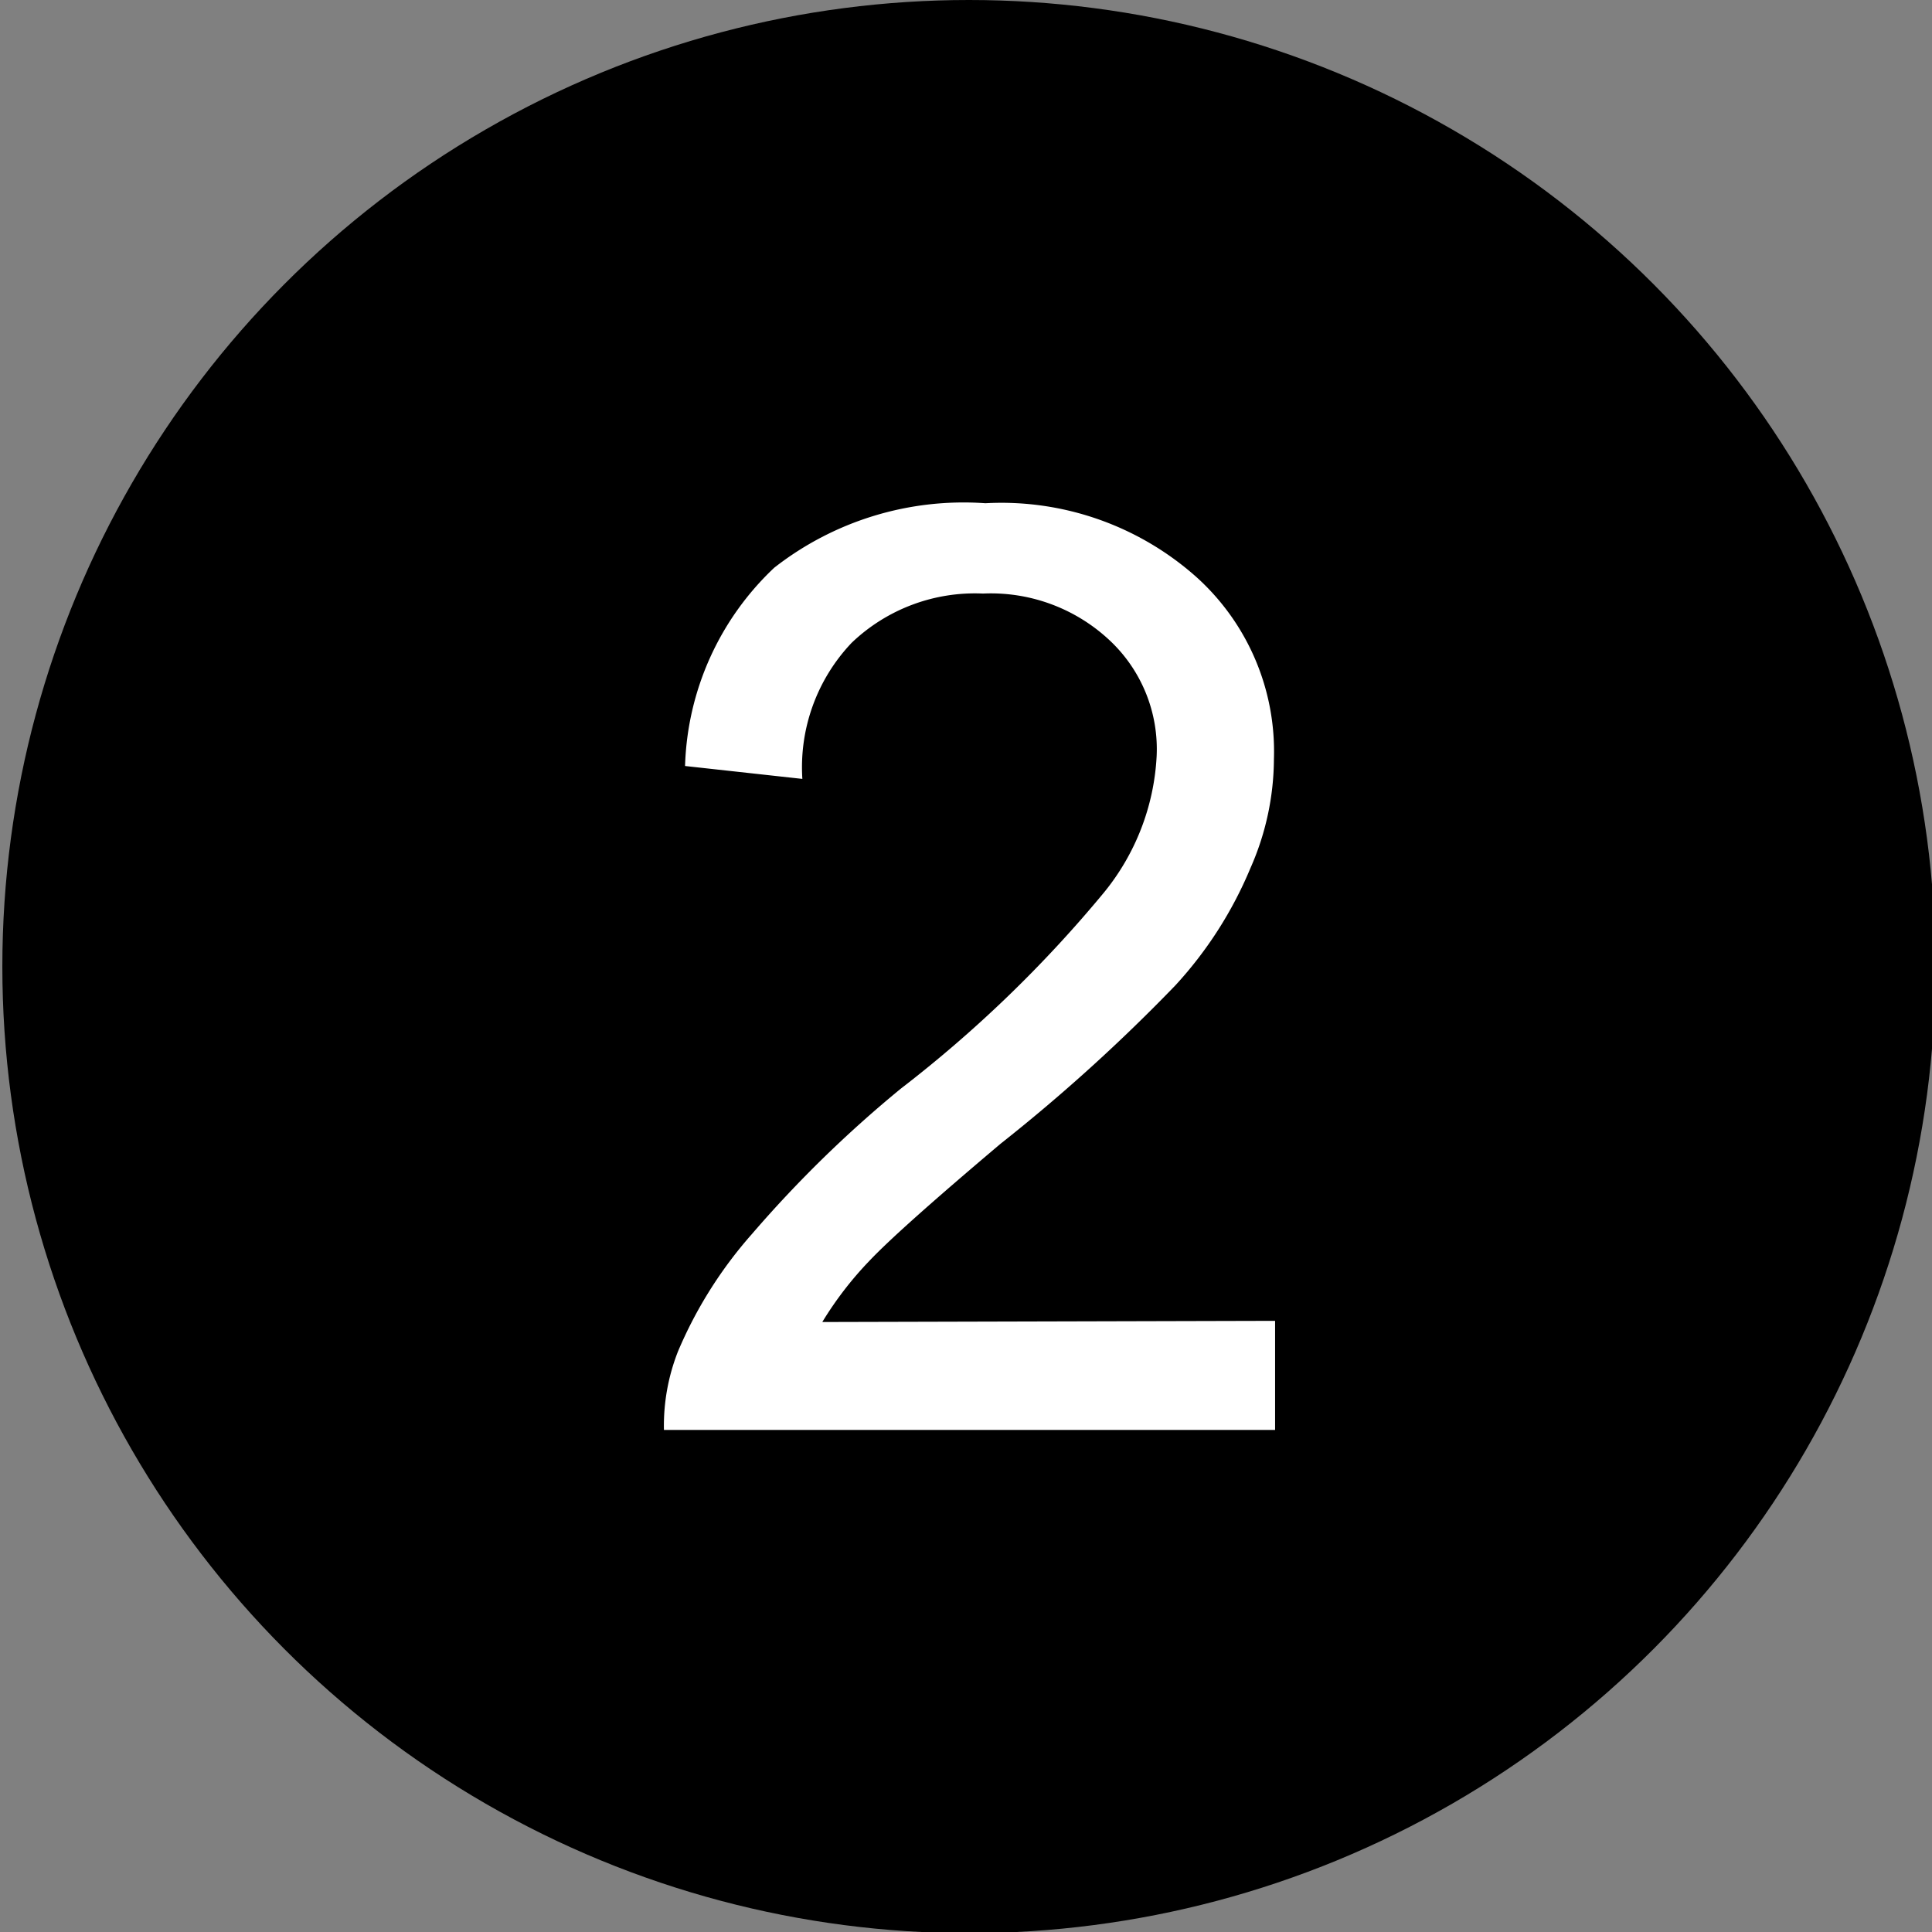 <svg xmlns="http://www.w3.org/2000/svg" id="Layer_1" data-name="Layer 1" viewBox="0 0 16.47 16.47"><rect x="0" y="0" width="16.47" height="16.47" fill="#808080" stroke="none"/><defs><style>.cls-1{isolation:isolate;}.cls-2{fill:#fff;}</style></defs><title>Asset edit 2</title><g id="Layer_1-2" data-name="Layer 1-2"><circle cx="8.26" cy="8.24" r="8.24"></circle><g class="cls-1"><path class="cls-2" d="M10.87,11.26v.93H5.66a1.73,1.73,0,0,1,.12-.67,3.66,3.66,0,0,1,.63-1A10.24,10.24,0,0,1,7.68,9.28,10.77,10.77,0,0,0,9.41,7.61a2,2,0,0,0,.45-1.16,1.27,1.27,0,0,0-.41-1,1.48,1.48,0,0,0-1.07-.39,1.52,1.52,0,0,0-1.12.42,1.54,1.54,0,0,0-.42,1.16l-1-.11a2.42,2.42,0,0,1,.76-1.69A2.62,2.62,0,0,1,8.4,4.29a2.5,2.5,0,0,1,1.8.63,2,2,0,0,1,.66,1.55,2.32,2.32,0,0,1-.2.93,3.41,3.41,0,0,1-.64,1A14.94,14.94,0,0,1,8.53,9.75c-.58.49-.95.82-1.12,1a3,3,0,0,0-.4.52Z"></path></g></g></svg>
